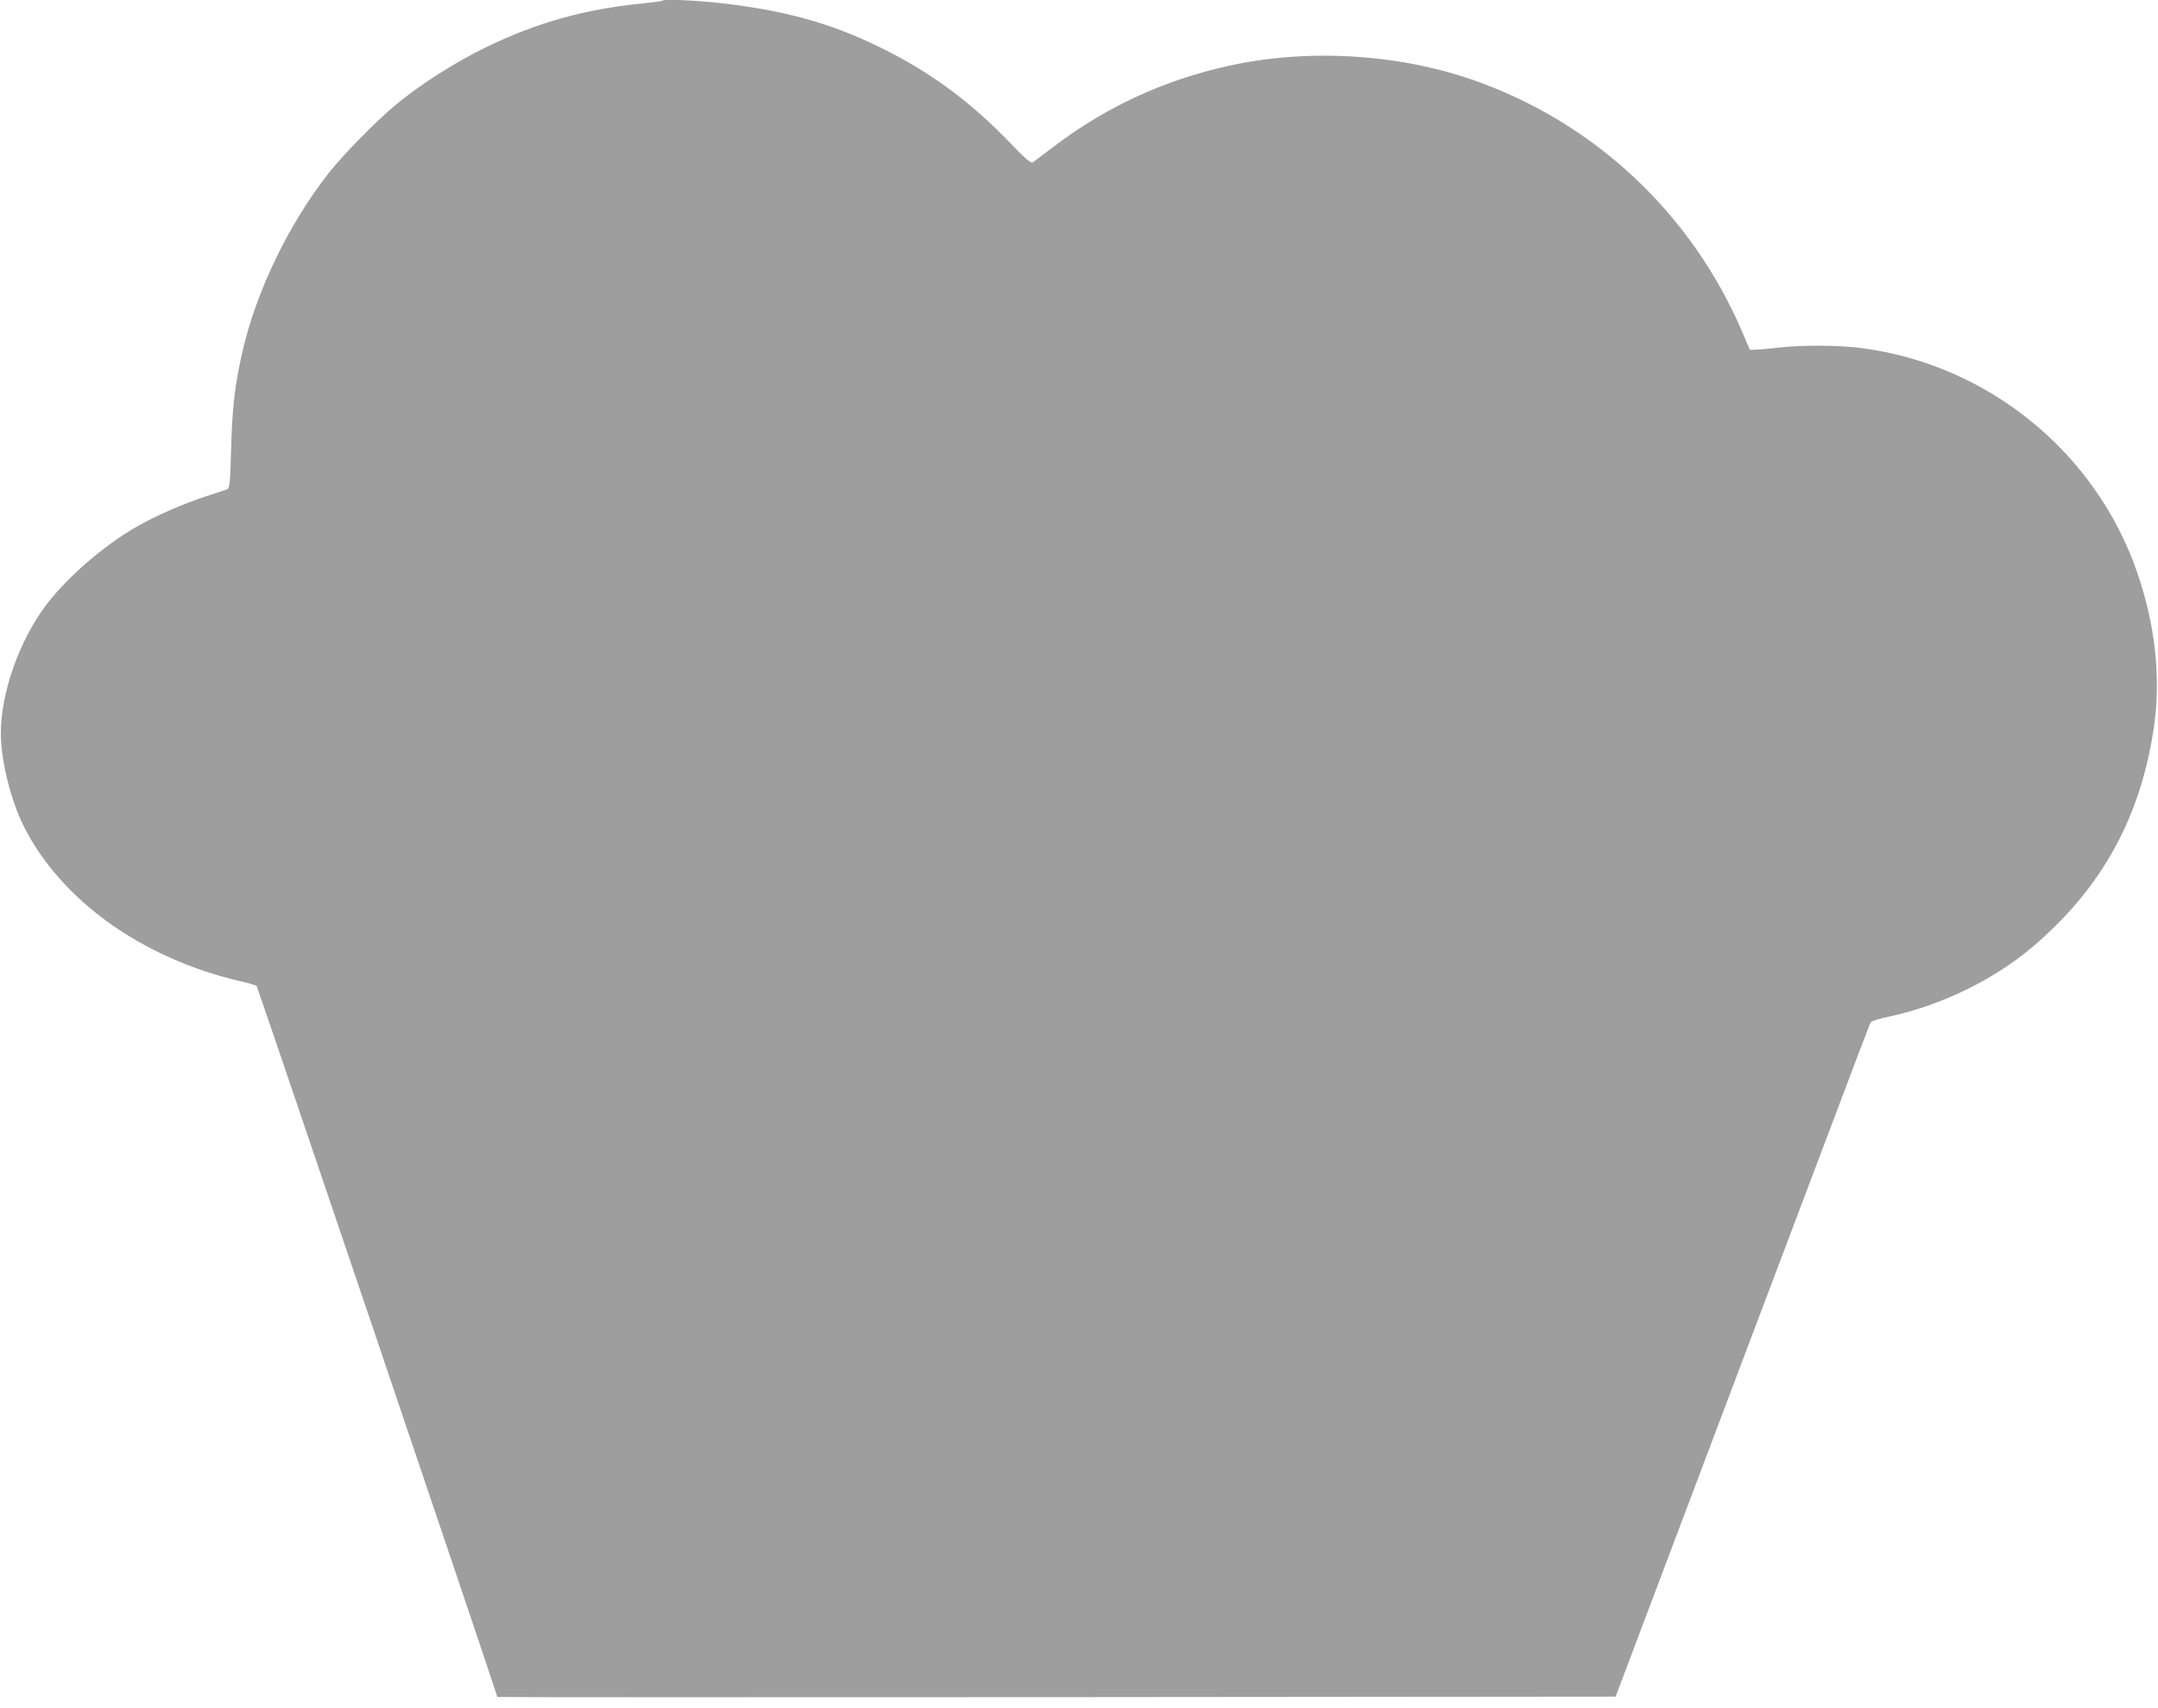 <?xml version="1.0" standalone="no"?>
<!DOCTYPE svg PUBLIC "-//W3C//DTD SVG 20010904//EN"
 "http://www.w3.org/TR/2001/REC-SVG-20010904/DTD/svg10.dtd">
<svg version="1.0" xmlns="http://www.w3.org/2000/svg"
 width="1280pt" height="1013pt" viewBox="0 0 1280 1013"
 preserveAspectRatio="xMidYMid meet">
<g transform="translate(0,1013) scale(0.1,-0.1)"
fill="#9e9e9e" stroke="none">
<path d="M3929 10126 c-3 -3 -54 -10 -114 -16 -348 -34 -635 -115 -940 -264
-189 -93 -391 -223 -535 -344 -113 -95 -303 -288 -385 -392 -240 -302 -438
-712 -519 -1075 -44 -194 -58 -322 -65 -564 -5 -193 -9 -235 -21 -242 -8 -4
-67 -24 -130 -44 -125 -40 -306 -119 -412 -181 -195 -112 -411 -300 -535 -464
-159 -211 -268 -520 -268 -760 0 -160 59 -399 136 -552 221 -439 701 -783
1284 -919 50 -11 93 -24 97 -28 6 -5 1428 -4206 1428 -4218 0 -2 1492 -2 3317
-1 l3316 3 738 1955 c847 2242 767 2032 777 2047 4 6 52 21 106 32 205 43 433
134 615 245 134 81 230 156 350 271 341 328 538 721 608 1210 40 288 7 595
-99 905 -245 715 -883 1236 -1635 1335 -137 18 -358 19 -491 3 -53 -6 -114
-12 -135 -12 l-38 -1 -43 101 c-301 707 -879 1249 -1600 1500 -449 156 -982
187 -1451 83 -382 -85 -723 -242 -1034 -478 -62 -47 -119 -90 -126 -95 -9 -7
-48 27 -136 119 -222 230 -444 397 -709 534 -316 163 -592 244 -991 291 -161
18 -349 27 -360 16z"/>
</g>
</svg>
